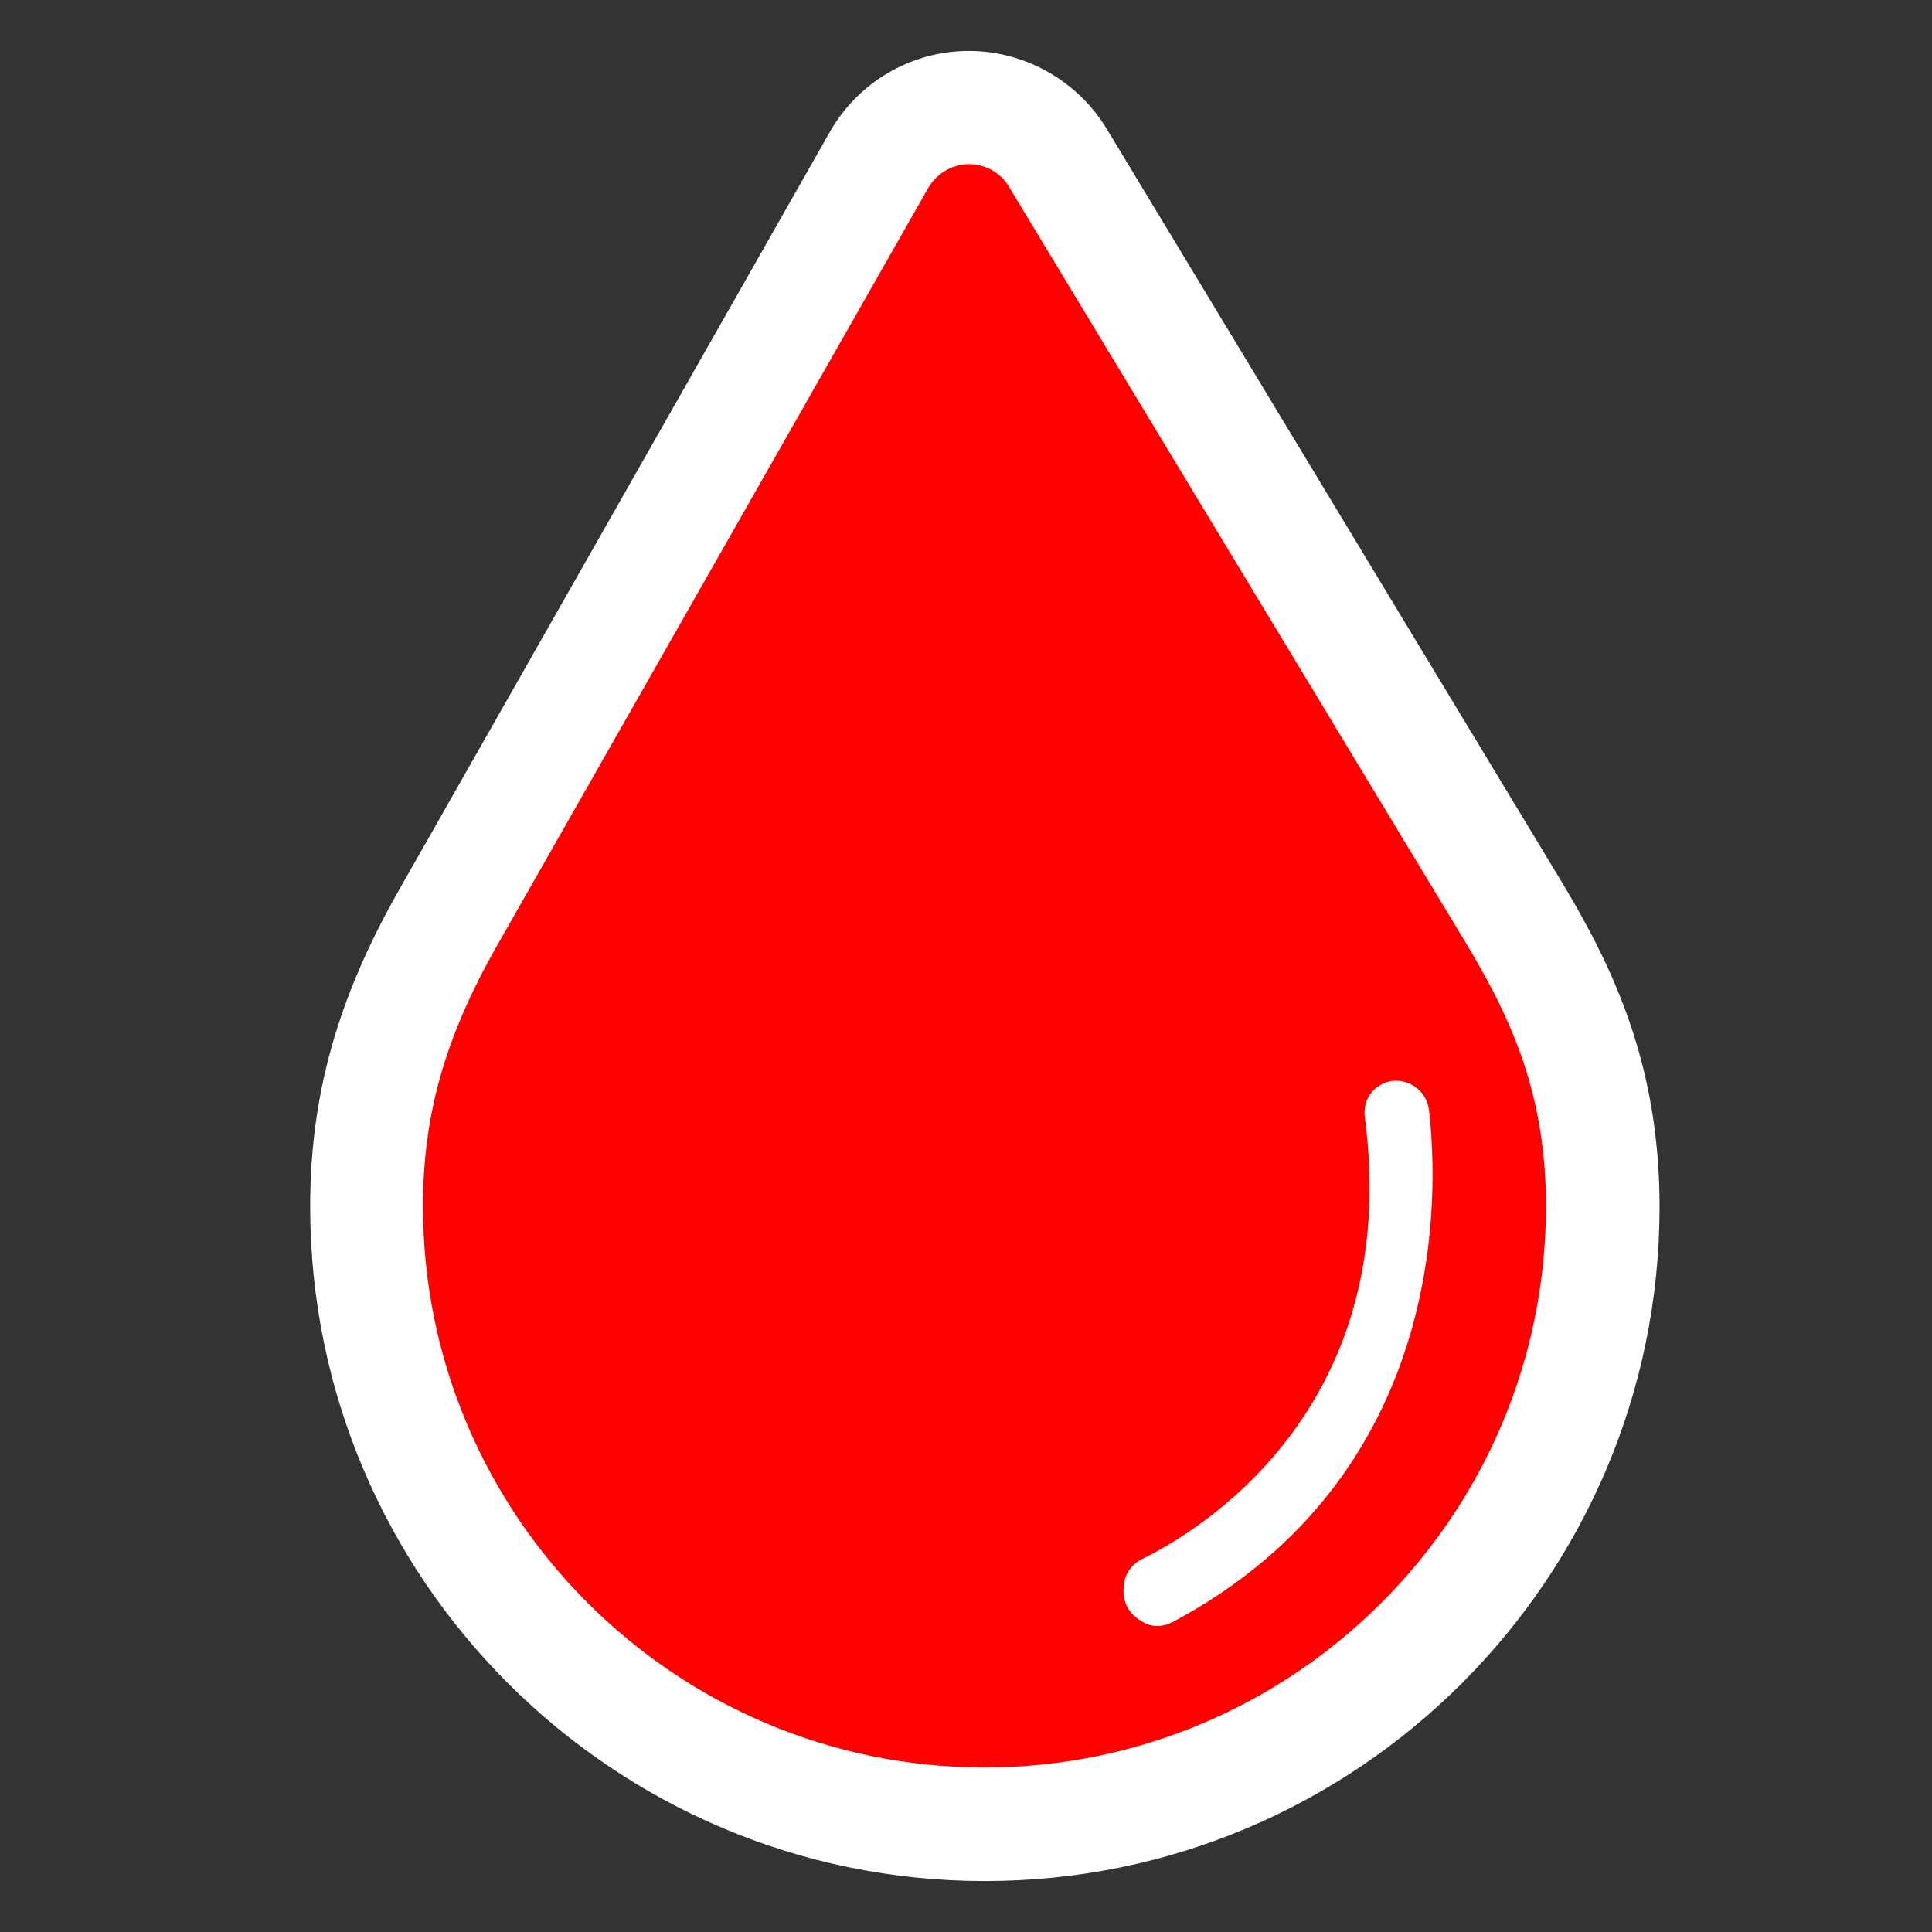<?xml version="1.0" encoding="utf-8"?>
<!-- Generator: Adobe Illustrator 25.0.0, SVG Export Plug-In . SVG Version: 6.00 Build 0)  -->
<svg version="1.1" id="Layer_1" xmlns="http://www.w3.org/2000/svg" xmlns:xlink="http://www.w3.org/1999/xlink" x="0px" y="0px"
	 viewBox="0 0 512 512" style="enable-background:new 0 0 512 512;" xml:space="preserve">
<rect x="0" y="0" width="512" height="512" fill="#333333" stroke="none"/>
<style type="text/css">
	.st0{fill:#FF0000;}
	.st1{fill:#FFFFFF;}
</style>
<g>
	<g>
		<path class="st0" d="M261,483.5c-90.3,0-163.8-73.4-163.8-163.7c0-27,6.4-49.7,21.4-76.1L232.9,42.4c4.8-8.4,13.8-13.8,23.5-13.9
			l0.4,0c9.5,0,18.5,5.1,23.5,13.3l120.9,200.1c12.2,20.3,23.6,43.7,23.6,77.9C424.8,410.1,351.3,483.5,261,483.5z"/>
		<path class="st1" d="M256.8,43.5c4.4,0,8.4,2.3,10.6,6l120.9,200.1c12.9,21.3,21.4,41.3,21.4,70.1c0,82-66.8,148.7-148.8,148.7
			s-148.8-66.7-148.8-148.7c0-24.2,5.8-44.7,19.4-68.7L246,49.8c2.2-3.8,6.2-6.2,10.7-6.3C256.7,43.5,256.8,43.5,256.8,43.5
			 M306.7,430.9c1.4,0,2.9-0.4,4.2-1.1c73.2-39.2,70.3-114,67.8-135.6c-0.5-4.6-4.5-7.8-8.7-7.8c-1.7,0-3.5,0.5-5,1.7
			c-0.1,0-0.1,0.1-0.2,0.1c-2.4,1.9-3.5,4.9-3.1,7.9c10.2,78.1-45,110.2-59.1,117.1c-2.5,1.2-4.3,3.6-4.7,6.3
			c-0.9,5.7,2,8.7,4.9,10.3C303.9,430.5,305.3,430.9,306.7,430.9 M256.8,13.5c-0.2,0-0.4,0-0.6,0c-15,0.2-28.9,8.4-36.3,21.5
			L105.5,236.3c-16.1,28.4-23.3,54.1-23.3,83.5c0,98.5,80.2,178.7,178.8,178.7s178.8-80.1,178.8-178.7c0-37.8-12.4-63.5-25.7-85.7
			L293.2,34C285.5,21.4,271.6,13.5,256.8,13.5L256.8,13.5z"/>
	</g>
</g>
</svg>
